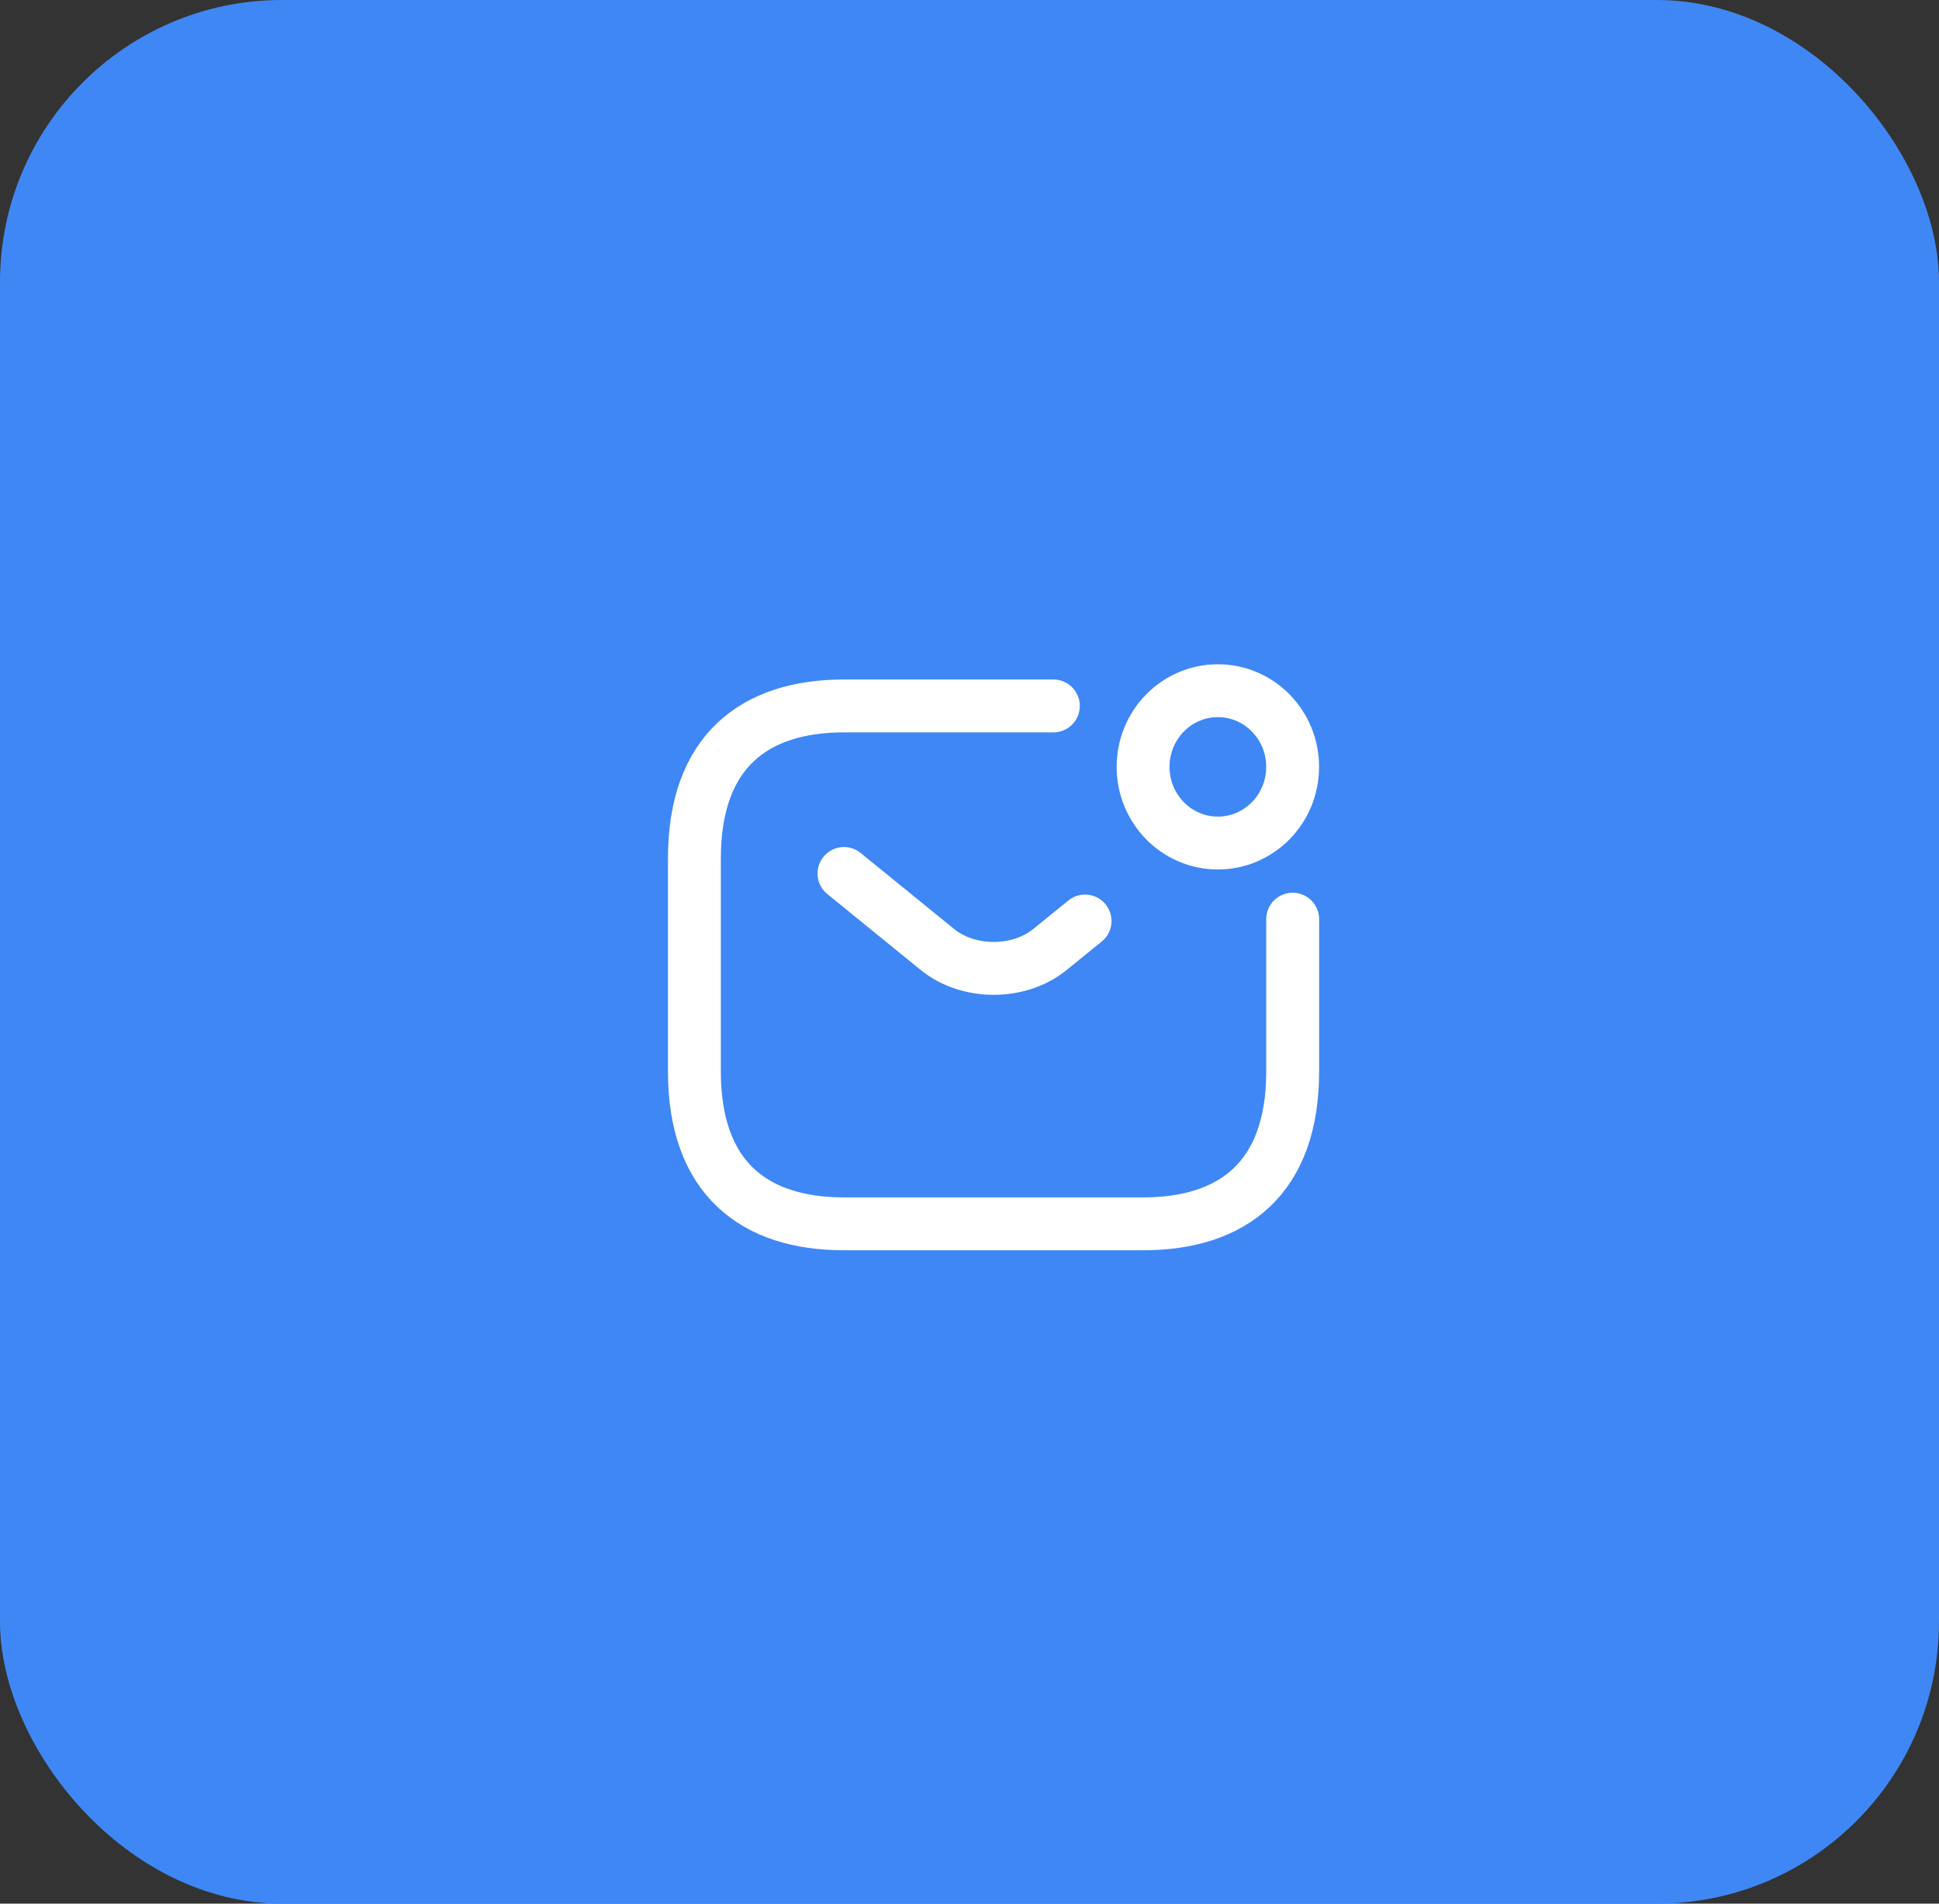 <svg width="55" height="54" viewBox="0 0 55 54" fill="none" xmlns="http://www.w3.org/2000/svg">
<rect x="0" y="0" width="55" height="54" fill="#333333" stroke="none"/>
<rect width="55" height="54" rx="8" fill="#3F87F5"/>
<path d="M36.667 26.074V30.395C36.667 33.42 34.97 34.716 32.425 34.716H23.94C21.394 34.716 19.697 33.42 19.697 30.395V24.346C19.697 21.321 21.394 20.025 23.94 20.025H29.879" stroke="white" stroke-width="1.5" stroke-miterlimit="10" stroke-linecap="round" stroke-linejoin="round"/>
<path d="M23.939 24.778L26.595 26.938C27.469 27.647 28.903 27.647 29.777 26.938L30.778 26.126" stroke="white" stroke-width="1.5" stroke-miterlimit="10" stroke-linecap="round" stroke-linejoin="round"/>
<path d="M34.545 23.914C35.717 23.914 36.666 22.947 36.666 21.753C36.666 20.56 35.717 19.593 34.545 19.593C33.373 19.593 32.424 20.56 32.424 21.753C32.424 22.947 33.373 23.914 34.545 23.914Z" stroke="white" stroke-width="1.5" stroke-miterlimit="10" stroke-linecap="round" stroke-linejoin="round"/>
</svg>
